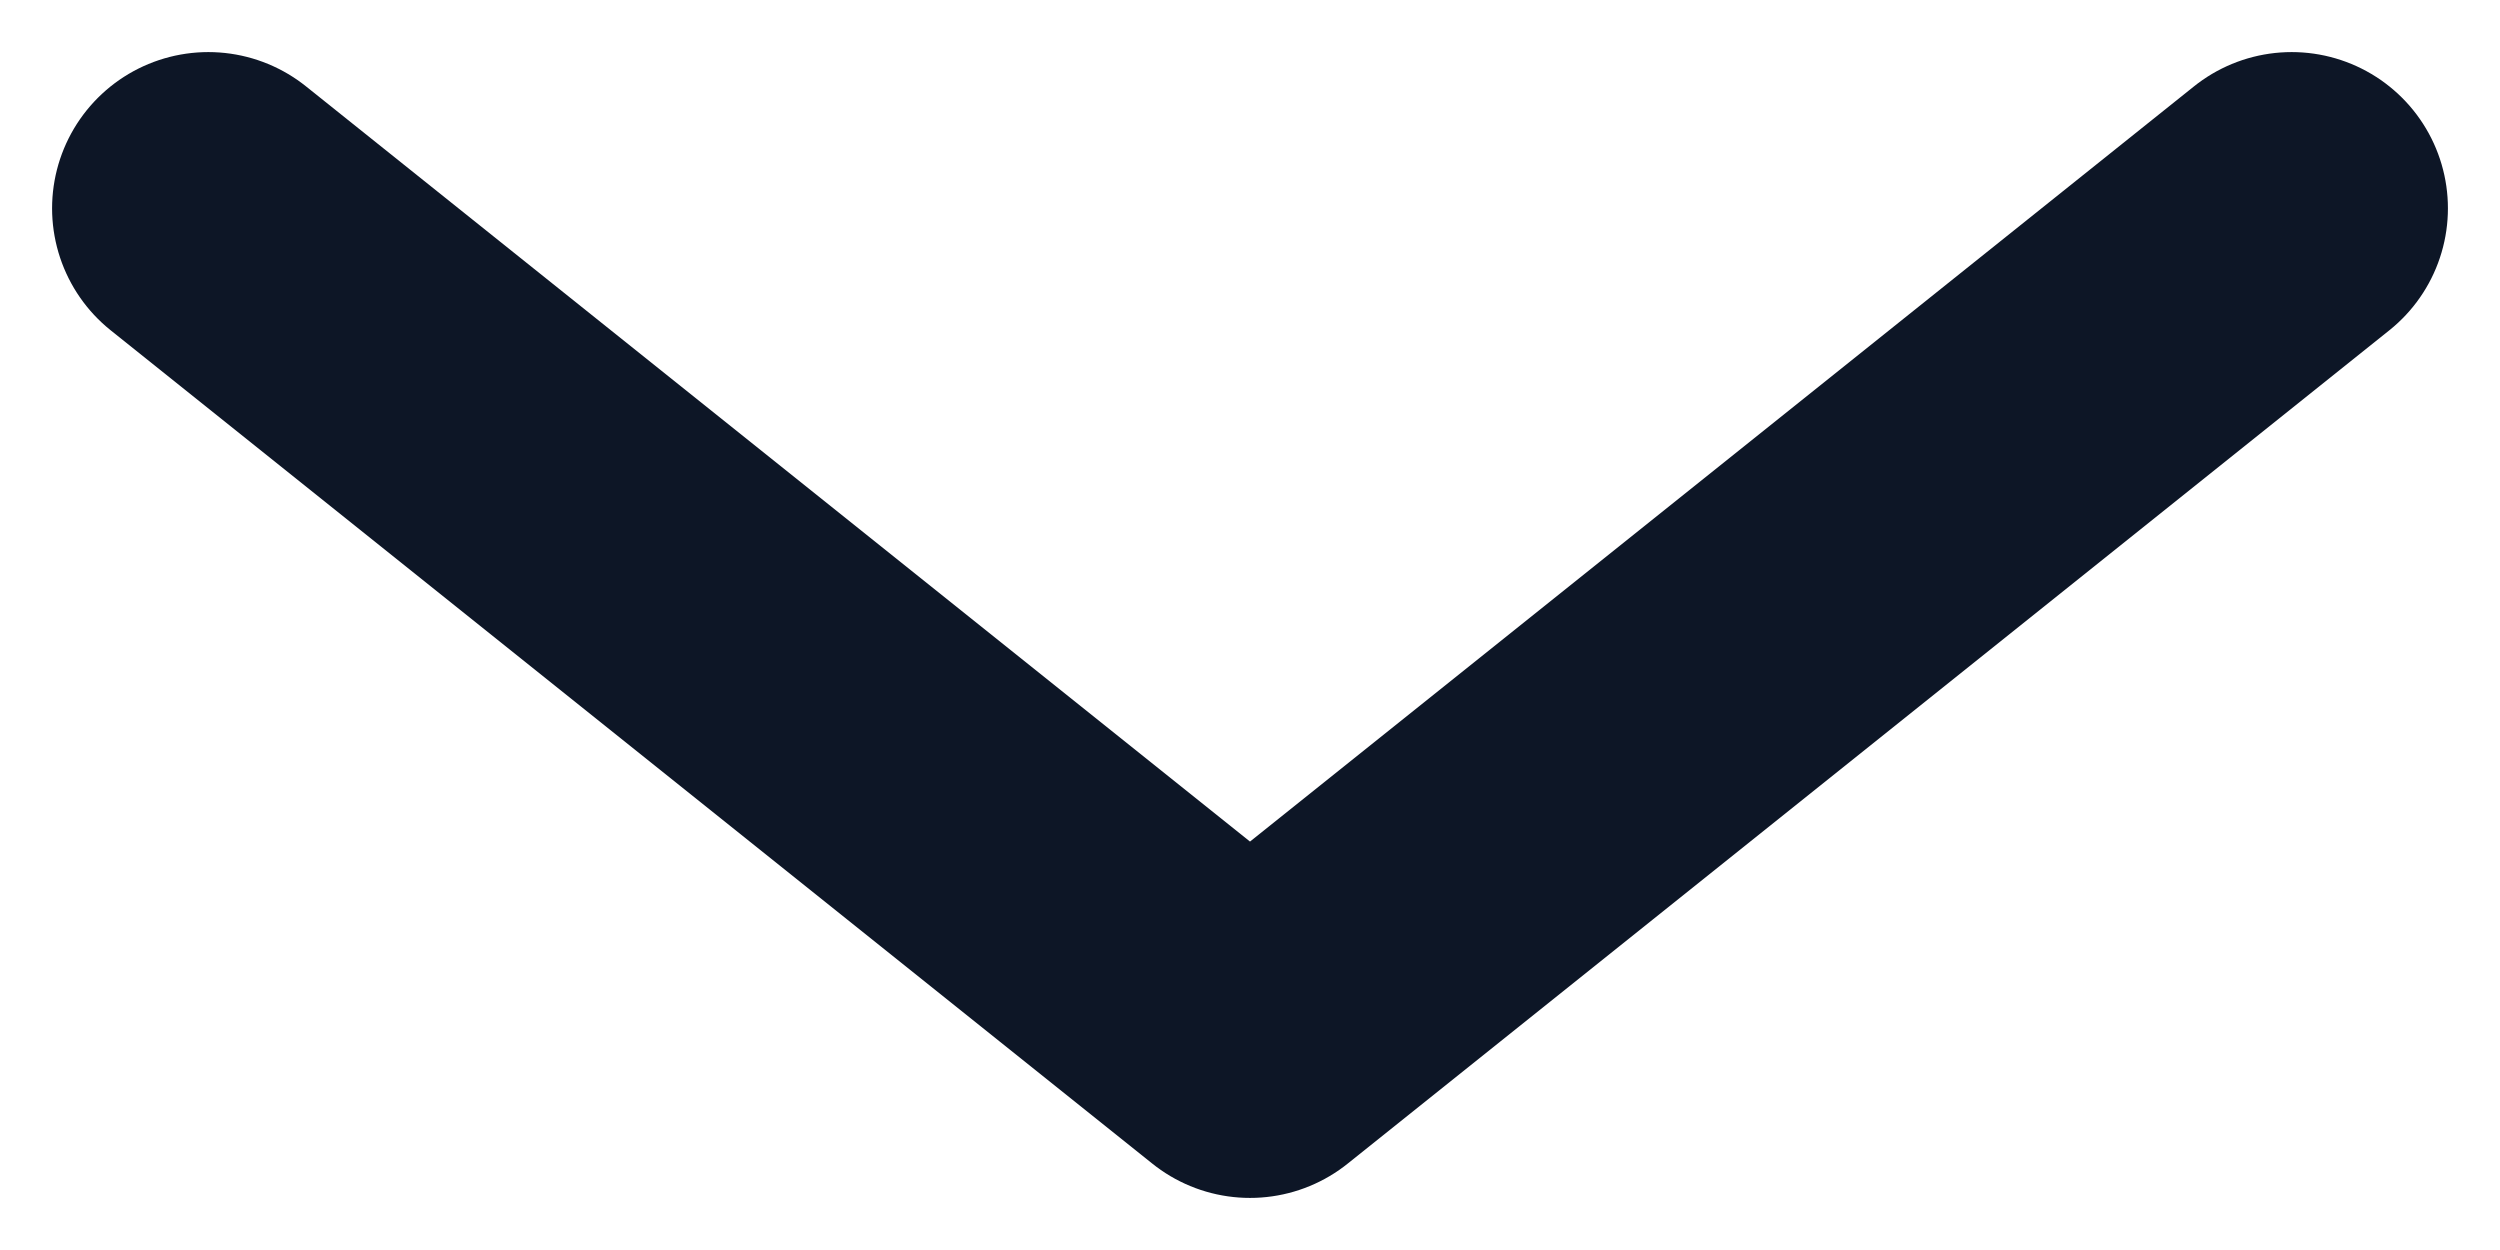<svg width="12" height="6" viewBox="0 0 12 6" fill="none" xmlns="http://www.w3.org/2000/svg">
<path d="M1 1L6 5L11 1" stroke="#0D1626" stroke-width="1.5" stroke-linecap="round" stroke-linejoin="round"/>
</svg>

